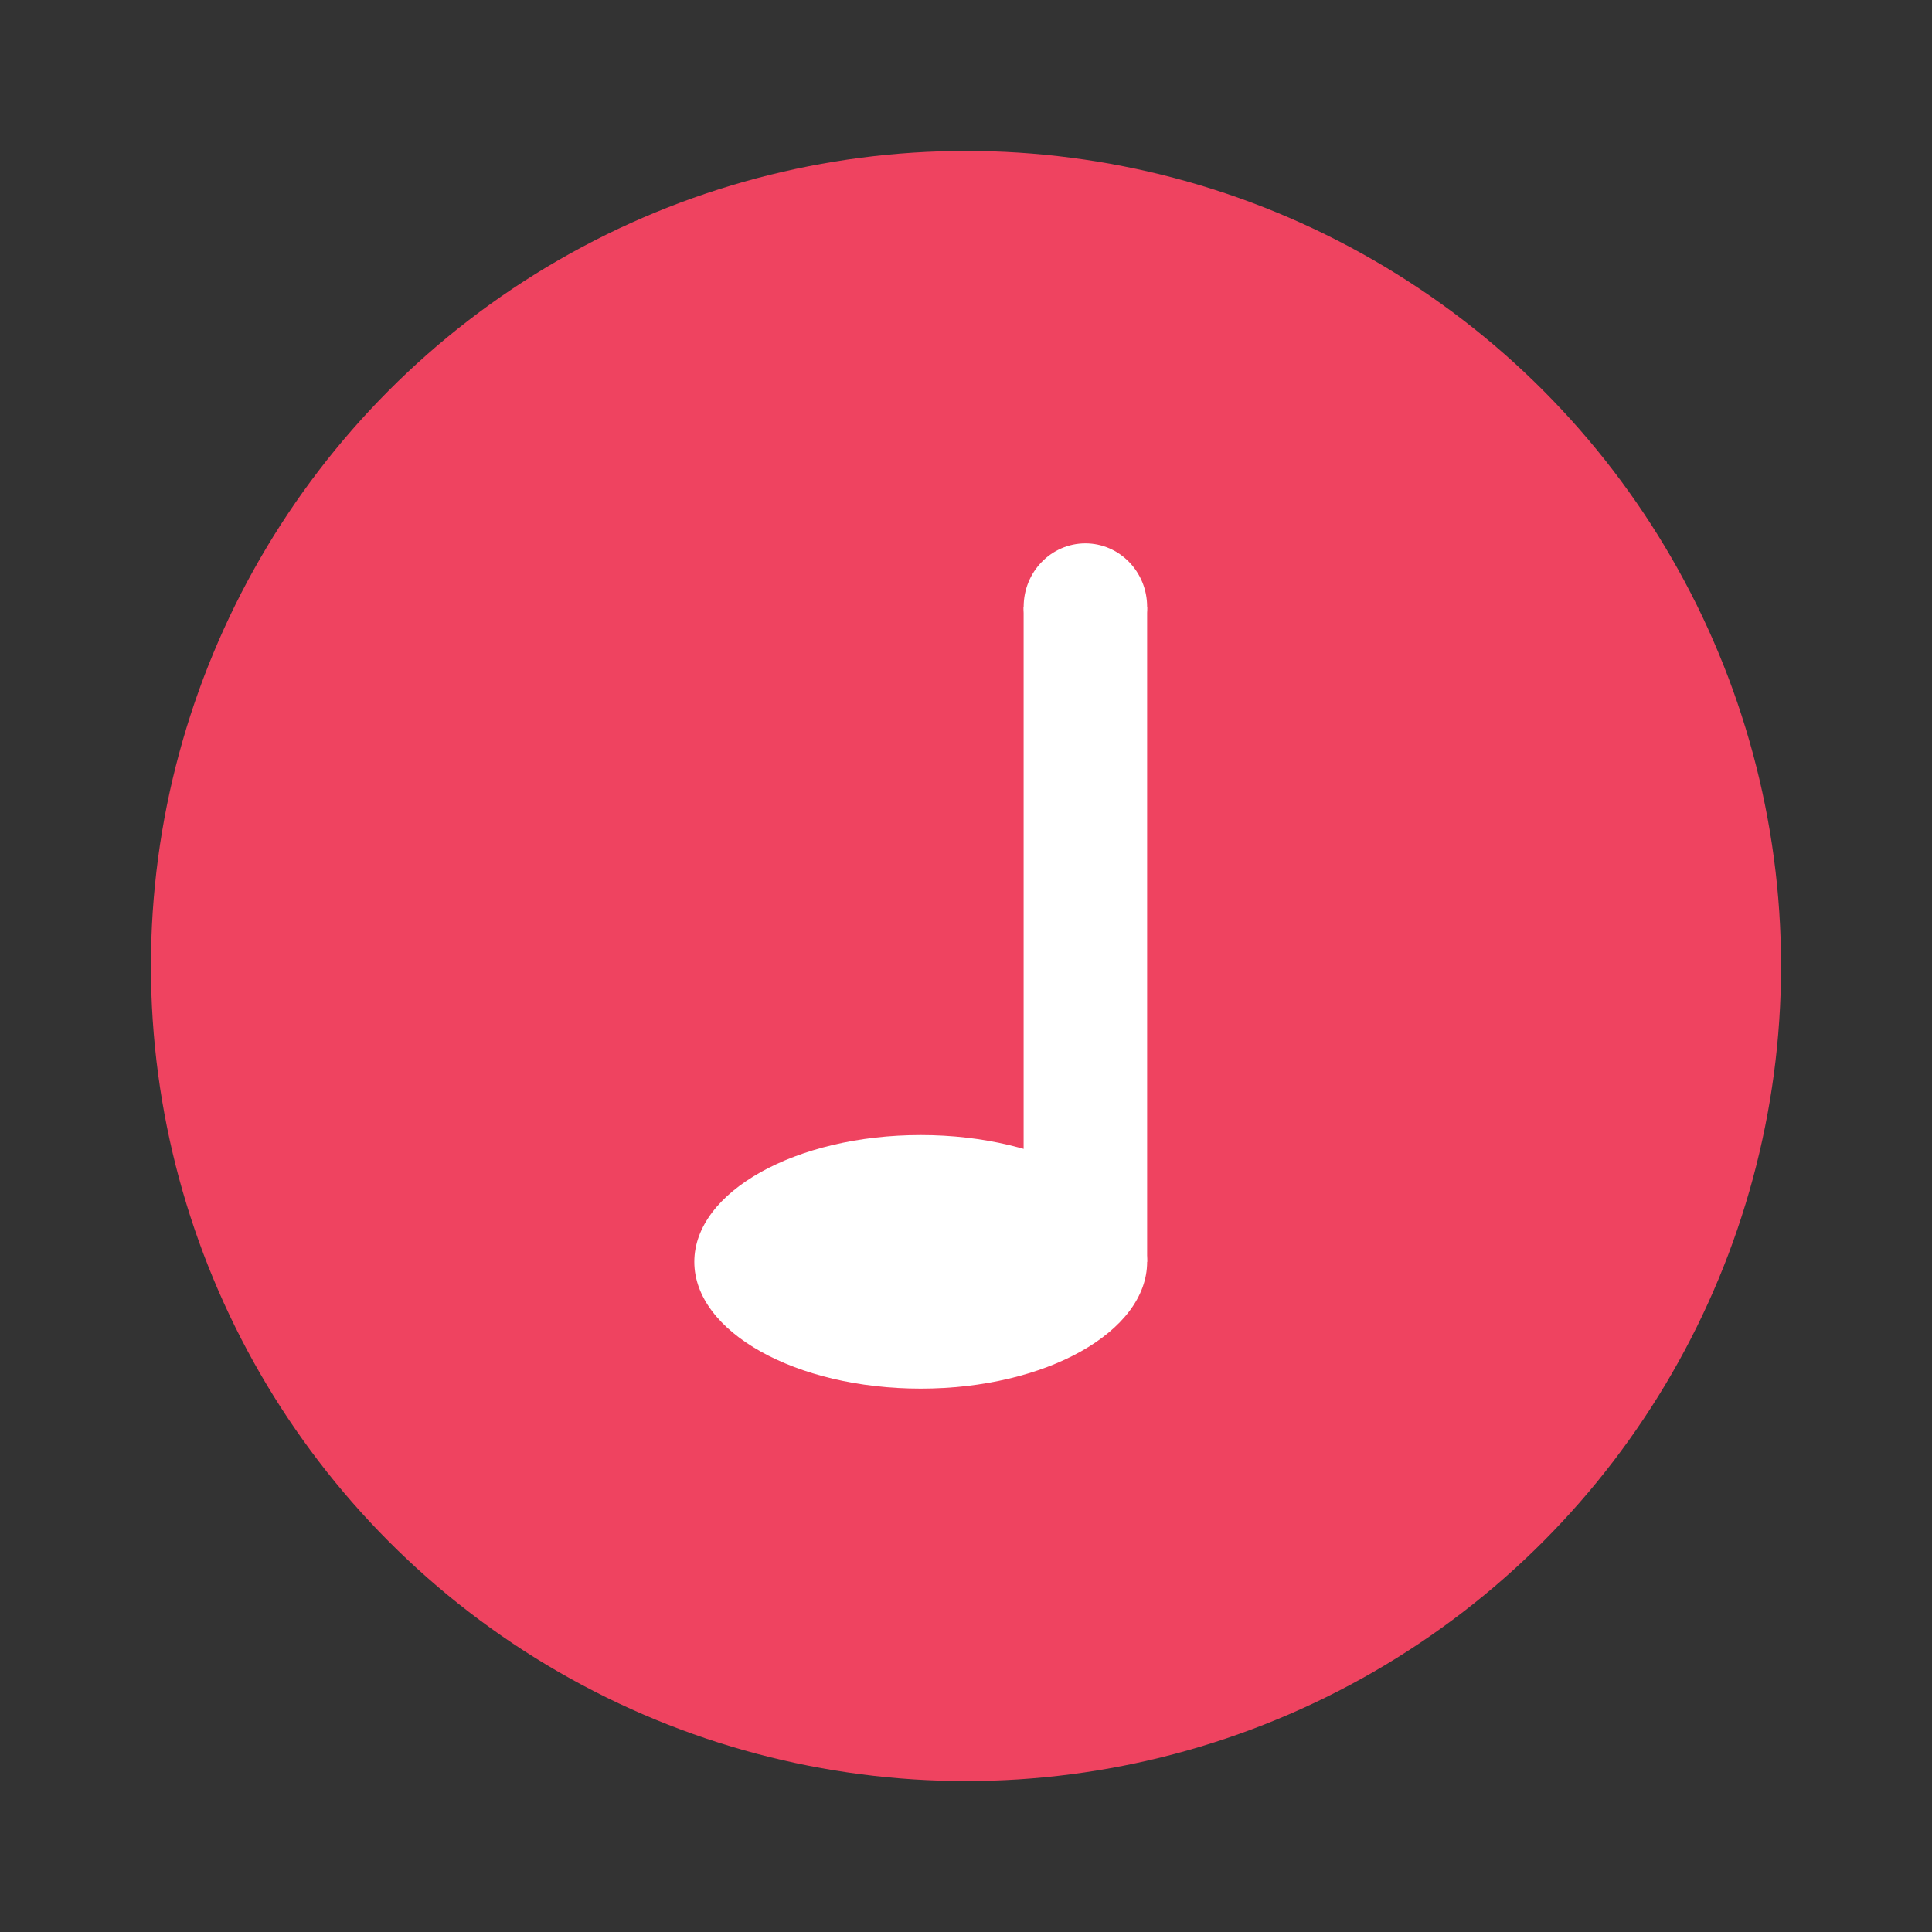 <svg xmlns="http://www.w3.org/2000/svg" width="64" height="64" image-rendering="optimizeSpeed"><rect width="100%" height="100%" fill="#333333" stroke="none"/><circle cx="32" cy="32" r="27" fill="#ff4b68" style="fill:#ef4360;fill-opacity:1;paint-order:stroke markers fill"/><ellipse cx="30.5" cy="41.8" rx="7.5" ry="4.2" style="fill:#fff;fill-opacity:1;stroke:none;stroke-width:2.774;stroke-miterlimit:4;stroke-dasharray:none;stroke-opacity:1;paint-order:markers fill stroke"/><rect width="4.091" height="21.7" x="33.909" y="20.1" ry="0" style="fill:#fff;fill-opacity:1;stroke:none;stroke-width:1.952;stroke-miterlimit:4;stroke-dasharray:none;stroke-opacity:1;paint-order:markers fill stroke"/><ellipse cx="35.955" cy="20.1" rx="2.045" ry="2.1" style="fill:#fff;fill-opacity:1;stroke:none;stroke-width:2.282;stroke-miterlimit:4;stroke-dasharray:none;stroke-opacity:1;paint-order:markers fill stroke"/></svg>